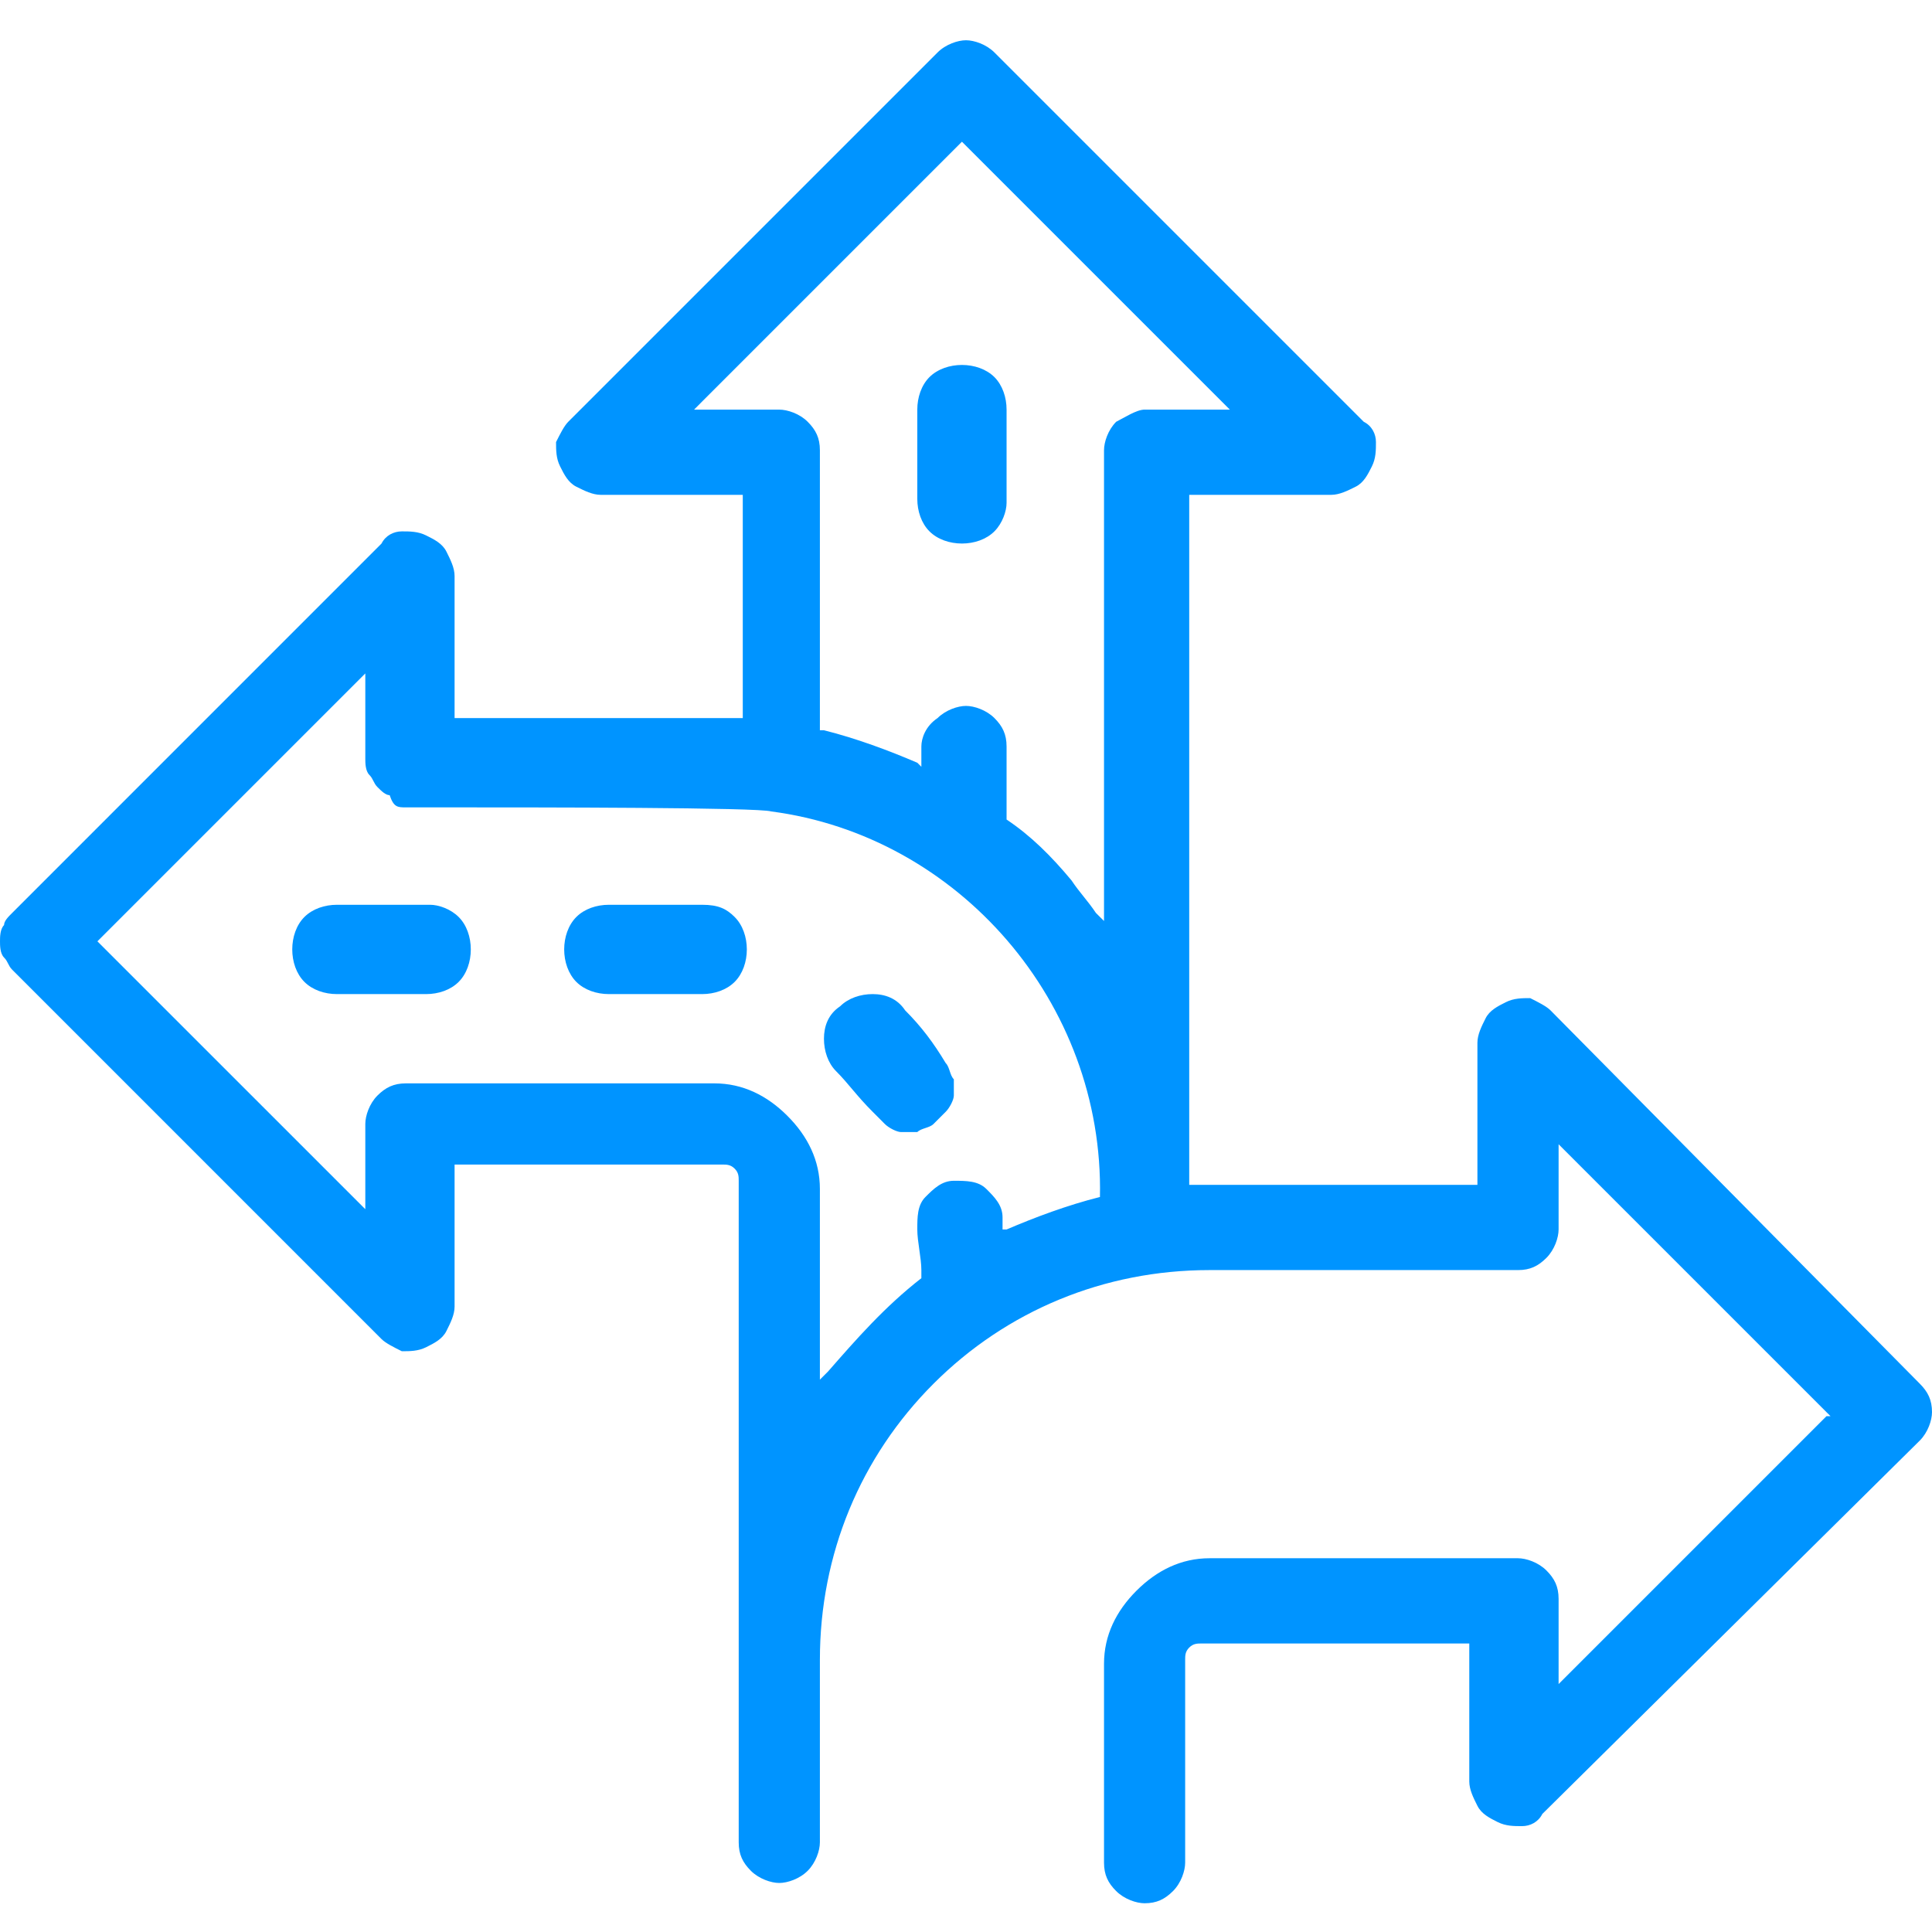 <svg width="48" height="48" viewBox="0 0 48 48" fill="none" xmlns="http://www.w3.org/2000/svg">
    <path d="M24.706 13.201C24.504 13.403 24.202 13.504 23.899 13.504C23.597 13.504 23.294 13.403 23.092 13.201C22.891 13 22.79 12.697 22.79 12.395V10.176C22.79 9.874 22.891 9.571 23.092 9.369C23.294 9.168 23.597 9.067 23.899 9.067C24.202 9.067 24.504 9.168 24.706 9.369C24.907 9.571 25.008 9.874 25.008 10.176V12.495C25.008 12.697 24.907 13 24.706 13.201Z" fill="#0094FF"/>
    <path d="M18.252 22.782C18.454 22.983 18.555 23.286 18.555 23.588C18.555 23.891 18.454 24.193 18.252 24.395C18.05 24.597 17.748 24.698 17.445 24.698H15.126C14.823 24.698 14.521 24.597 14.319 24.395C14.118 24.193 14.017 23.891 14.017 23.588C14.017 23.286 14.118 22.983 14.319 22.782C14.521 22.58 14.823 22.479 15.126 22.479H17.445C17.849 22.479 18.05 22.58 18.252 22.782Z" fill="#0094FF"/>
    <path d="M11.395 22.782C11.597 22.983 11.697 23.286 11.697 23.588C11.697 23.891 11.597 24.193 11.395 24.395C11.193 24.597 10.891 24.698 10.588 24.698H8.37C8.067 24.698 7.765 24.597 7.563 24.395C7.361 24.193 7.261 23.891 7.261 23.588C7.261 23.286 7.361 22.983 7.563 22.782C7.765 22.58 8.067 22.479 8.37 22.479H10.689C10.891 22.479 11.193 22.58 11.395 22.782Z" fill="#0094FF"/>
    <path d="M47.697 35.79C47.899 35.588 48 35.286 48 35.084C48 34.782 47.899 34.58 47.697 34.378L38.521 25.101C38.42 25 38.218 24.899 38.017 24.798C37.815 24.798 37.613 24.798 37.412 24.899C37.21 25 37.008 25.101 36.908 25.302C36.807 25.504 36.706 25.706 36.706 25.908V29.437H36.605H30.05C29.95 29.437 29.748 29.437 29.647 29.437H29.546V12.294H33.076C33.277 12.294 33.479 12.193 33.681 12.092C33.882 11.992 33.983 11.79 34.084 11.588C34.185 11.387 34.185 11.185 34.185 10.983C34.185 10.781 34.084 10.58 33.882 10.479L24.706 1.303C24.504 1.101 24.202 1 24 1C23.798 1 23.496 1.101 23.294 1.303L14.118 10.479C14.017 10.58 13.916 10.781 13.815 10.983C13.815 11.185 13.815 11.387 13.916 11.588C14.017 11.79 14.118 11.992 14.319 12.092C14.521 12.193 14.723 12.294 14.924 12.294H18.454V17.84H18.353C18.252 17.84 18.05 17.84 17.95 17.84H11.294V14.311C11.294 14.109 11.193 13.908 11.092 13.706C10.992 13.504 10.79 13.403 10.588 13.303C10.387 13.202 10.185 13.202 9.983 13.202C9.782 13.202 9.58 13.303 9.479 13.504L0.303 22.681C0.202 22.782 0.101 22.882 0.101 22.983C-7.51319e-09 23.084 0 23.286 0 23.387C0 23.487 -7.51319e-09 23.689 0.101 23.79C0.202 23.891 0.202 23.992 0.303 24.092L9.479 33.269C9.58 33.37 9.782 33.471 9.983 33.571C10.185 33.571 10.387 33.571 10.588 33.471C10.79 33.37 10.992 33.269 11.092 33.067C11.193 32.865 11.294 32.664 11.294 32.462V28.933H11.395H17.95C18.05 28.933 18.151 28.933 18.252 29.034C18.353 29.134 18.353 29.235 18.353 29.336V45.773C18.353 46.076 18.454 46.277 18.655 46.479C18.857 46.681 19.16 46.782 19.361 46.782C19.563 46.782 19.866 46.681 20.067 46.479C20.269 46.277 20.37 45.975 20.37 45.773V41.235C20.37 38.613 21.378 36.193 23.193 34.378C25.008 32.563 27.429 31.555 30.05 31.555H37.714C38.017 31.555 38.218 31.454 38.42 31.252C38.622 31.05 38.723 30.748 38.723 30.546V28.429L38.924 28.63L45.479 35.185H45.378L38.723 41.84V39.723C38.723 39.42 38.622 39.218 38.42 39.017C38.218 38.815 37.916 38.714 37.714 38.714H30.05C29.345 38.714 28.739 39.017 28.235 39.521C27.731 40.025 27.429 40.63 27.429 41.336V46.277C27.429 46.58 27.529 46.782 27.731 46.983C27.933 47.185 28.235 47.286 28.437 47.286C28.739 47.286 28.941 47.185 29.143 46.983C29.345 46.782 29.445 46.479 29.445 46.277V41.235C29.445 41.135 29.445 41.034 29.546 40.933C29.647 40.832 29.748 40.832 29.849 40.832H36.504V44.261C36.504 44.462 36.605 44.664 36.706 44.865C36.807 45.067 37.008 45.168 37.21 45.269C37.412 45.37 37.613 45.37 37.815 45.37C38.017 45.37 38.218 45.269 38.319 45.067L47.697 35.79ZM27.328 29.739C26.521 29.941 25.714 30.244 25.008 30.546H24.908V30.244C24.908 29.941 24.706 29.739 24.504 29.538C24.302 29.336 24 29.336 23.698 29.336C23.395 29.336 23.193 29.538 22.992 29.739C22.79 29.941 22.79 30.244 22.79 30.546C22.79 30.849 22.891 31.252 22.891 31.555V31.655V31.756C21.983 32.462 21.277 33.269 20.571 34.076L20.37 34.277V29.538C20.37 28.832 20.067 28.227 19.563 27.723C19.059 27.218 18.454 26.916 17.748 26.916H10.084C9.782 26.916 9.58 27.017 9.378 27.218C9.176 27.42 9.076 27.723 9.076 27.924V30.042L2.42 23.387L9.076 16.731V18.849C9.076 18.95 9.076 19.151 9.176 19.252C9.277 19.353 9.277 19.454 9.378 19.555C9.479 19.655 9.58 19.756 9.681 19.756C9.782 20.059 9.882 20.059 10.084 20.059C10.185 20.059 10.487 20.059 11.092 20.059C13.412 20.059 18.857 20.059 19.16 20.16C23.798 20.765 27.429 24.899 27.328 29.739ZM27.731 10.479C27.529 10.681 27.429 10.983 27.429 11.185V22.882L27.227 22.681C27.025 22.378 26.823 22.177 26.622 21.874C26.118 21.269 25.613 20.765 25.008 20.361V18.546C25.008 18.244 24.908 18.042 24.706 17.84C24.504 17.639 24.202 17.538 24 17.538C23.798 17.538 23.496 17.639 23.294 17.84C22.992 18.042 22.891 18.345 22.891 18.546V19.05L22.79 18.95C22.084 18.647 21.277 18.345 20.471 18.143H20.37V11.185C20.37 10.882 20.269 10.681 20.067 10.479C19.866 10.277 19.563 10.177 19.361 10.177H17.244L17.445 9.975L23.899 3.521L30.555 10.177H28.437C28.235 10.177 27.933 10.378 27.731 10.479Z" fill="#0094FF"/>
    <path d="M20.773 26.614C20.571 26.412 20.471 26.11 20.471 25.807C20.471 25.505 20.571 25.202 20.874 25C21.076 24.799 21.378 24.698 21.681 24.698C21.983 24.698 22.286 24.799 22.487 25.101C22.891 25.505 23.193 25.908 23.496 26.412C23.597 26.513 23.597 26.715 23.698 26.815C23.698 26.916 23.698 27.118 23.698 27.219C23.698 27.32 23.597 27.521 23.496 27.622C23.395 27.723 23.294 27.824 23.193 27.925C23.092 28.026 22.891 28.026 22.79 28.126C22.689 28.126 22.487 28.126 22.387 28.126C22.286 28.126 22.084 28.026 21.983 27.925C21.882 27.824 21.782 27.723 21.681 27.622C21.277 27.219 21.076 26.916 20.773 26.614Z" fill="#0094FF"/>
</svg>
